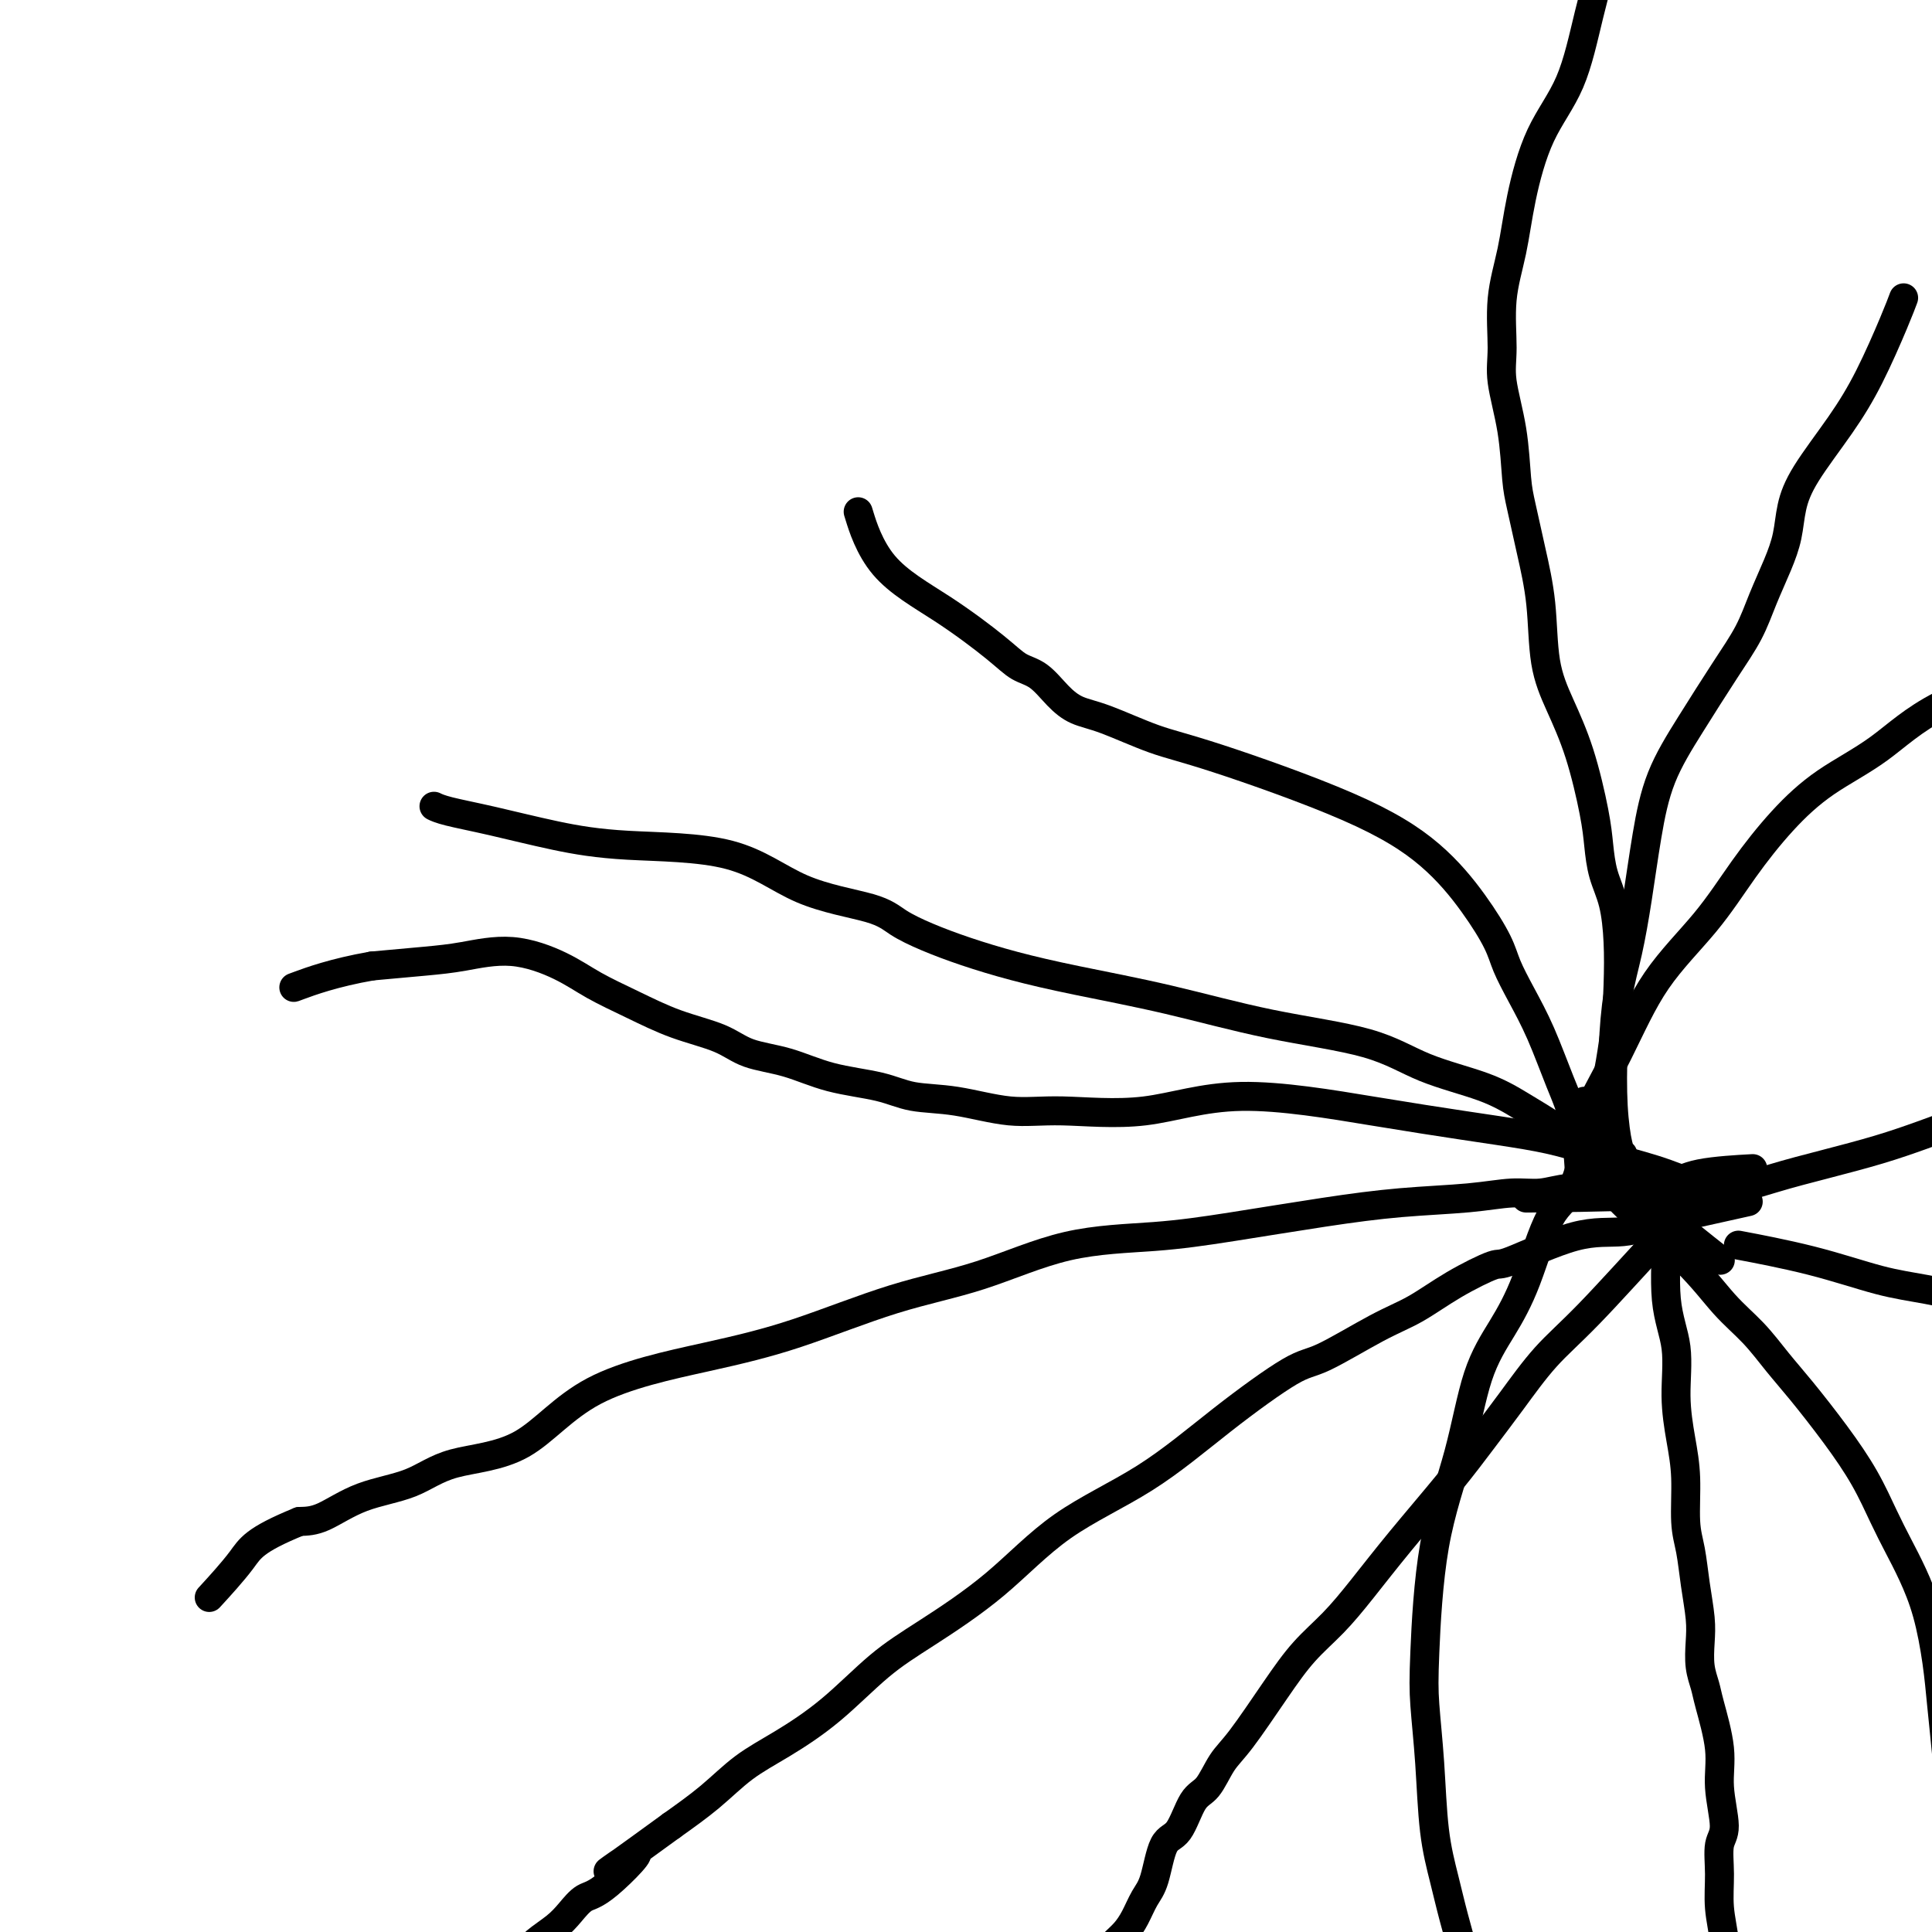 <svg viewBox='0 0 400 400' version='1.1' xmlns='http://www.w3.org/2000/svg' xmlns:xlink='http://www.w3.org/1999/xlink'><g fill='none' stroke='#000000' stroke-width='6' stroke-linecap='round' stroke-linejoin='round'><path d='M344,252c0.485,0.457 0.970,0.913 1,4c0.030,3.087 -0.394,8.803 0,13c0.394,4.197 1.607,6.873 2,10c0.393,3.127 -0.035,6.704 0,10c0.035,3.296 0.534,6.311 1,9c0.466,2.689 0.899,5.051 1,8c0.101,2.949 -0.130,6.486 0,9c0.130,2.514 0.623,4.006 1,6c0.377,1.994 0.640,4.491 1,7c0.360,2.509 0.816,5.030 1,7c0.184,1.970 0.096,3.389 0,5c-0.096,1.611 -0.199,3.414 0,5c0.199,1.586 0.699,2.956 1,4c0.301,1.044 0.402,1.761 1,4c0.598,2.239 1.691,6.000 2,9c0.309,3.000 -0.167,5.237 0,8c0.167,2.763 0.977,6.050 1,8c0.023,1.950 -0.740,2.563 -1,4c-0.260,1.437 -0.017,3.698 0,6c0.017,2.302 -0.193,4.644 0,7c0.193,2.356 0.787,4.724 1,7c0.213,2.276 0.043,4.458 0,7c-0.043,2.542 0.041,5.444 0,7c-0.041,1.556 -0.207,1.766 0,2c0.207,0.234 0.788,0.494 1,1c0.212,0.506 0.057,1.259 0,2c-0.057,0.741 -0.015,1.469 0,2c0.015,0.531 0.004,0.866 0,1c-0.004,0.134 -0.002,0.067 0,0'/><path d='M358,424c0.369,9.579 0.290,2.528 0,0c-0.290,-2.528 -0.792,-0.531 -1,0c-0.208,0.531 -0.122,-0.402 0,-1c0.122,-0.598 0.282,-0.860 0,-1c-0.282,-0.140 -1.004,-0.157 -1,-1c0.004,-0.843 0.733,-2.511 1,-4c0.267,-1.489 0.072,-2.799 0,-4c-0.072,-1.201 -0.019,-2.291 0,-3c0.019,-0.709 0.005,-1.035 0,-1c-0.005,0.035 -0.001,0.433 0,-1c0.001,-1.433 0.000,-4.695 0,-6c-0.000,-1.305 -0.000,-0.652 0,0'/><path d='M346,254c-0.002,0.002 -0.005,0.003 0,0c0.005,-0.003 0.016,-0.012 0,0c-0.016,0.012 -0.060,0.043 0,0c0.060,-0.043 0.222,-0.159 0,0c-0.222,0.159 -0.830,0.595 -4,4c-3.170,3.405 -8.902,9.780 -13,14c-4.098,4.220 -6.561,6.284 -9,9c-2.439,2.716 -4.853,6.083 -7,9c-2.147,2.917 -4.025,5.384 -6,8c-1.975,2.616 -4.046,5.379 -7,9c-2.954,3.621 -6.790,8.098 -10,12c-3.210,3.902 -5.793,7.230 -8,10c-2.207,2.770 -4.036,4.984 -6,7c-1.964,2.016 -4.062,3.836 -6,6c-1.938,2.164 -3.715,4.673 -6,8c-2.285,3.327 -5.076,7.473 -7,10c-1.924,2.527 -2.980,3.435 -4,5c-1.020,1.565 -2.002,3.788 -3,5c-0.998,1.212 -2.011,1.415 -3,3c-0.989,1.585 -1.956,4.553 -3,6c-1.044,1.447 -2.167,1.375 -3,3c-0.833,1.625 -1.378,4.949 -2,7c-0.622,2.051 -1.322,2.830 -2,4c-0.678,1.170 -1.333,2.732 -2,4c-0.667,1.268 -1.344,2.242 -2,3c-0.656,0.758 -1.289,1.302 -2,2c-0.711,0.698 -1.500,1.552 -2,2c-0.500,0.448 -0.711,0.491 -1,1c-0.289,0.509 -0.655,1.483 -1,2c-0.345,0.517 -0.670,0.576 -1,1c-0.330,0.424 -0.665,1.212 -1,2'/><path d='M225,410c-7.431,10.928 -3.507,4.249 -2,2c1.507,-2.249 0.598,-0.067 0,1c-0.598,1.067 -0.885,1.019 -1,1c-0.115,-0.019 -0.057,-0.010 0,0'/><path d='M361,249c0.827,-0.183 1.654,-0.366 0,0c-1.654,0.366 -5.789,1.279 -9,2c-3.211,0.721 -5.499,1.248 -8,2c-2.501,0.752 -5.216,1.729 -8,2c-2.784,0.271 -5.639,-0.163 -10,1c-4.361,1.163 -10.229,3.925 -13,5c-2.771,1.075 -2.447,0.464 -4,1c-1.553,0.536 -4.985,2.221 -8,4c-3.015,1.779 -5.615,3.653 -8,5c-2.385,1.347 -4.555,2.167 -8,4c-3.445,1.833 -8.166,4.680 -11,6c-2.834,1.320 -3.780,1.115 -7,3c-3.220,1.885 -8.714,5.861 -14,10c-5.286,4.139 -10.363,8.441 -16,12c-5.637,3.559 -11.834,6.375 -17,10c-5.166,3.625 -9.303,8.058 -14,12c-4.697,3.942 -9.955,7.392 -14,10c-4.045,2.608 -6.876,4.373 -10,7c-3.124,2.627 -6.542,6.116 -10,9c-3.458,2.884 -6.958,5.165 -10,7c-3.042,1.835 -5.627,3.225 -8,5c-2.373,1.775 -4.535,3.936 -7,6c-2.465,2.064 -5.232,4.032 -8,6'/><path d='M139,378c-21.381,15.575 -10.833,7.513 -8,6c2.833,-1.513 -2.049,3.523 -5,6c-2.951,2.477 -3.972,2.395 -5,3c-1.028,0.605 -2.064,1.896 -3,3c-0.936,1.104 -1.774,2.019 -3,3c-1.226,0.981 -2.841,2.026 -4,3c-1.159,0.974 -1.863,1.877 -3,3c-1.137,1.123 -2.707,2.466 -4,3c-1.293,0.534 -2.310,0.259 -4,2c-1.690,1.741 -4.054,5.497 -5,7c-0.946,1.503 -0.473,0.751 0,0'/><path d='M362,242c-0.264,0.014 -0.528,0.029 0,0c0.528,-0.029 1.846,-0.100 0,0c-1.846,0.100 -6.858,0.371 -10,1c-3.142,0.629 -4.415,1.618 -6,2c-1.585,0.382 -3.483,0.159 -5,0c-1.517,-0.159 -2.654,-0.254 -4,0c-1.346,0.254 -2.902,0.856 -5,1c-2.098,0.144 -4.739,-0.169 -7,0c-2.261,0.169 -4.142,0.821 -6,1c-1.858,0.179 -3.695,-0.114 -6,0c-2.305,0.114 -5.079,0.636 -9,1c-3.921,0.364 -8.987,0.569 -14,1c-5.013,0.431 -9.971,1.087 -16,2c-6.029,0.913 -13.130,2.082 -19,3c-5.870,0.918 -10.509,1.585 -16,2c-5.491,0.415 -11.833,0.577 -18,2c-6.167,1.423 -12.157,4.106 -18,6c-5.843,1.894 -11.538,2.997 -18,5c-6.462,2.003 -13.689,4.905 -20,7c-6.311,2.095 -11.705,3.383 -19,5c-7.295,1.617 -16.489,3.561 -23,7c-6.511,3.439 -10.337,8.371 -15,11c-4.663,2.629 -10.161,2.953 -14,4c-3.839,1.047 -6.019,2.817 -9,4c-2.981,1.183 -6.764,1.780 -10,3c-3.236,1.220 -5.925,3.063 -8,4c-2.075,0.937 -3.538,0.969 -5,1'/><path d='M62,315c-9.476,3.869 -10.167,5.542 -12,8c-1.833,2.458 -4.810,5.702 -6,7c-1.190,1.298 -0.595,0.649 0,0'/><path d='M355,247c0.896,0.383 1.793,0.766 0,0c-1.793,-0.766 -6.274,-2.680 -10,-4c-3.726,-1.320 -6.696,-2.046 -10,-3c-3.304,-0.954 -6.942,-2.137 -10,-3c-3.058,-0.863 -5.537,-1.407 -9,-2c-3.463,-0.593 -7.911,-1.235 -13,-2c-5.089,-0.765 -10.821,-1.653 -19,-3c-8.179,-1.347 -18.806,-3.152 -27,-3c-8.194,0.152 -13.954,2.263 -20,3c-6.046,0.737 -12.377,0.100 -17,0c-4.623,-0.100 -7.539,0.336 -11,0c-3.461,-0.336 -7.469,-1.445 -11,-2c-3.531,-0.555 -6.586,-0.556 -9,-1c-2.414,-0.444 -4.185,-1.329 -7,-2c-2.815,-0.671 -6.672,-1.126 -10,-2c-3.328,-0.874 -6.127,-2.165 -9,-3c-2.873,-0.835 -5.821,-1.213 -8,-2c-2.179,-0.787 -3.590,-1.984 -6,-3c-2.410,-1.016 -5.820,-1.850 -9,-3c-3.180,-1.150 -6.130,-2.617 -9,-4c-2.870,-1.383 -5.659,-2.683 -8,-4c-2.341,-1.317 -4.235,-2.651 -7,-4c-2.765,-1.349 -6.401,-2.712 -10,-3c-3.599,-0.288 -7.161,0.499 -10,1c-2.839,0.501 -4.954,0.714 -8,1c-3.046,0.286 -7.023,0.643 -11,1'/><path d='M77,200c-7.844,1.356 -12.956,3.244 -15,4c-2.044,0.756 -1.022,0.378 0,0'/><path d='M355,260c1.017,0.802 2.035,1.604 0,0c-2.035,-1.604 -7.122,-5.615 -11,-9c-3.878,-3.385 -6.547,-6.143 -10,-9c-3.453,-2.857 -7.690,-5.811 -11,-8c-3.310,-2.189 -5.695,-3.613 -8,-5c-2.305,-1.387 -4.532,-2.737 -8,-4c-3.468,-1.263 -8.176,-2.438 -12,-4c-3.824,-1.562 -6.763,-3.509 -12,-5c-5.237,-1.491 -12.772,-2.524 -20,-4c-7.228,-1.476 -14.150,-3.396 -21,-5c-6.850,-1.604 -13.627,-2.894 -19,-4c-5.373,-1.106 -9.342,-2.029 -13,-3c-3.658,-0.971 -7.005,-1.992 -10,-3c-2.995,-1.008 -5.639,-2.004 -8,-3c-2.361,-0.996 -4.440,-1.992 -6,-3c-1.560,-1.008 -2.603,-2.026 -6,-3c-3.397,-0.974 -9.150,-1.903 -14,-4c-4.850,-2.097 -8.797,-5.363 -15,-7c-6.203,-1.637 -14.661,-1.644 -21,-2c-6.339,-0.356 -10.561,-1.062 -15,-2c-4.439,-0.938 -9.097,-2.107 -13,-3c-3.903,-0.893 -7.051,-1.510 -9,-2c-1.949,-0.490 -2.700,-0.854 -3,-1c-0.300,-0.146 -0.150,-0.073 0,0'/><path d='M327,243c-0.013,-0.248 -0.026,-0.496 0,0c0.026,0.496 0.089,1.737 0,0c-0.089,-1.737 -0.332,-6.453 -1,-10c-0.668,-3.547 -1.763,-5.926 -3,-9c-1.237,-3.074 -2.617,-6.842 -4,-10c-1.383,-3.158 -2.768,-5.706 -4,-8c-1.232,-2.294 -2.310,-4.334 -3,-6c-0.690,-1.666 -0.993,-2.957 -2,-5c-1.007,-2.043 -2.718,-4.839 -5,-8c-2.282,-3.161 -5.134,-6.689 -9,-10c-3.866,-3.311 -8.747,-6.406 -17,-10c-8.253,-3.594 -19.880,-7.689 -27,-10c-7.120,-2.311 -9.734,-2.839 -13,-4c-3.266,-1.161 -7.185,-2.953 -10,-4c-2.815,-1.047 -4.527,-1.347 -6,-2c-1.473,-0.653 -2.709,-1.659 -4,-3c-1.291,-1.341 -2.638,-3.017 -4,-4c-1.362,-0.983 -2.740,-1.274 -4,-2c-1.260,-0.726 -2.401,-1.888 -5,-4c-2.599,-2.112 -6.655,-5.174 -11,-8c-4.345,-2.826 -8.977,-5.415 -12,-9c-3.023,-3.585 -4.435,-8.167 -5,-10c-0.565,-1.833 -0.282,-0.916 0,0'/><path d='M336,239c-0.314,-0.229 -0.628,-0.458 -1,-2c-0.372,-1.542 -0.801,-4.398 -1,-8c-0.199,-3.602 -0.167,-7.949 0,-12c0.167,-4.051 0.468,-7.804 1,-11c0.532,-3.196 1.294,-5.833 2,-9c0.706,-3.167 1.356,-6.862 2,-11c0.644,-4.138 1.281,-8.720 2,-13c0.719,-4.280 1.518,-8.260 3,-12c1.482,-3.740 3.646,-7.241 6,-11c2.354,-3.759 4.897,-7.778 7,-11c2.103,-3.222 3.767,-5.648 5,-8c1.233,-2.352 2.035,-4.631 3,-7c0.965,-2.369 2.094,-4.829 3,-7c0.906,-2.171 1.588,-4.052 2,-6c0.412,-1.948 0.554,-3.962 1,-6c0.446,-2.038 1.195,-4.098 3,-7c1.805,-2.902 4.666,-6.645 7,-10c2.334,-3.355 4.141,-6.322 6,-10c1.859,-3.678 3.770,-8.067 5,-11c1.230,-2.933 1.780,-4.409 2,-5c0.220,-0.591 0.110,-0.295 0,0'/><path d='M325,236c0.115,0.054 0.229,0.108 2,-3c1.771,-3.108 5.198,-9.378 8,-15c2.802,-5.622 4.979,-10.596 8,-15c3.021,-4.404 6.888,-8.239 10,-12c3.112,-3.761 5.470,-7.448 8,-11c2.530,-3.552 5.230,-6.970 8,-10c2.770,-3.030 5.608,-5.674 9,-8c3.392,-2.326 7.337,-4.336 11,-7c3.663,-2.664 7.044,-5.982 13,-9c5.956,-3.018 14.488,-5.736 20,-7c5.512,-1.264 8.003,-1.076 9,-1c0.997,0.076 0.498,0.038 0,0'/><path d='M317,248c-1.291,0.041 -2.582,0.083 4,0c6.582,-0.083 21.037,-0.290 30,-1c8.963,-0.710 12.433,-1.922 16,-3c3.567,-1.078 7.232,-2.021 11,-3c3.768,-0.979 7.641,-1.995 11,-3c3.359,-1.005 6.204,-1.998 9,-3c2.796,-1.002 5.544,-2.013 8,-3c2.456,-0.987 4.620,-1.951 7,-3c2.380,-1.049 4.975,-2.185 7,-3c2.025,-0.815 3.479,-1.310 5,-2c1.521,-0.690 3.109,-1.577 5,-2c1.891,-0.423 4.086,-0.383 7,-3c2.914,-2.617 6.547,-7.891 8,-10c1.453,-2.109 0.727,-1.055 0,0'/><path d='M333,245c0.534,1.103 1.069,2.205 4,5c2.931,2.795 8.259,7.282 12,11c3.741,3.718 5.896,6.665 8,9c2.104,2.335 4.159,4.057 6,6c1.841,1.943 3.469,4.108 5,6c1.531,1.892 2.965,3.512 5,6c2.035,2.488 4.669,5.842 7,9c2.331,3.158 4.357,6.118 6,9c1.643,2.882 2.902,5.685 4,8c1.098,2.315 2.034,4.142 3,6c0.966,1.858 1.960,3.749 3,6c1.040,2.251 2.124,4.864 3,8c0.876,3.136 1.544,6.795 2,10c0.456,3.205 0.700,5.958 1,9c0.300,3.042 0.656,6.374 1,10c0.344,3.626 0.677,7.544 1,11c0.323,3.456 0.635,6.448 1,9c0.365,2.552 0.784,4.662 1,8c0.216,3.338 0.230,7.902 0,12c-0.230,4.098 -0.702,7.728 -1,11c-0.298,3.272 -0.420,6.186 -1,11c-0.580,4.814 -1.618,11.527 -2,14c-0.382,2.473 -0.109,0.707 0,0c0.109,-0.707 0.055,-0.353 0,0'/><path d='M361,258c-0.088,-0.017 -0.175,-0.033 0,0c0.175,0.033 0.614,0.116 0,0c-0.614,-0.116 -2.281,-0.430 0,0c2.281,0.430 8.510,1.605 14,3c5.490,1.395 10.243,3.011 14,4c3.757,0.989 6.520,1.350 10,2c3.480,0.650 7.678,1.589 11,2c3.322,0.411 5.769,0.293 8,0c2.231,-0.293 4.244,-0.761 6,-1c1.756,-0.239 3.253,-0.251 5,-1c1.747,-0.749 3.744,-2.237 6,-4c2.256,-1.763 4.770,-3.803 9,-11c4.230,-7.197 10.177,-19.553 15,-27c4.823,-7.447 8.521,-9.985 10,-11c1.479,-1.015 0.740,-0.508 0,0'/><path d='M328,244c0.957,-3.565 1.915,-7.131 3,-12c1.085,-4.869 2.298,-11.042 3,-16c0.702,-4.958 0.892,-8.702 1,-12c0.108,-3.298 0.132,-6.150 0,-9c-0.132,-2.850 -0.422,-5.697 -1,-8c-0.578,-2.303 -1.445,-4.063 -2,-6c-0.555,-1.937 -0.797,-4.052 -1,-6c-0.203,-1.948 -0.368,-3.728 -1,-7c-0.632,-3.272 -1.730,-8.037 -3,-12c-1.270,-3.963 -2.711,-7.123 -4,-10c-1.289,-2.877 -2.426,-5.472 -3,-9c-0.574,-3.528 -0.586,-7.990 -1,-12c-0.414,-4.010 -1.229,-7.569 -2,-11c-0.771,-3.431 -1.499,-6.734 -2,-9c-0.501,-2.266 -0.777,-3.495 -1,-6c-0.223,-2.505 -0.393,-6.287 -1,-10c-0.607,-3.713 -1.650,-7.358 -2,-10c-0.350,-2.642 -0.007,-4.282 0,-7c0.007,-2.718 -0.322,-6.513 0,-10c0.322,-3.487 1.296,-6.667 2,-10c0.704,-3.333 1.138,-6.819 2,-11c0.862,-4.181 2.150,-9.056 4,-13c1.850,-3.944 4.261,-6.956 6,-11c1.739,-4.044 2.806,-9.120 4,-14c1.194,-4.880 2.516,-9.566 4,-15c1.484,-5.434 3.130,-11.617 4,-16c0.870,-4.383 0.963,-6.967 1,-8c0.037,-1.033 0.019,-0.517 0,0'/><path d='M328,228c0.643,0.343 1.286,0.686 1,4c-0.286,3.314 -1.500,9.599 -3,13c-1.500,3.401 -3.284,3.917 -5,7c-1.716,3.083 -3.363,8.733 -5,13c-1.637,4.267 -3.265,7.150 -5,10c-1.735,2.850 -3.576,5.667 -5,10c-1.424,4.333 -2.431,10.182 -4,16c-1.569,5.818 -3.700,11.606 -5,19c-1.300,7.394 -1.768,16.393 -2,22c-0.232,5.607 -0.228,7.820 0,11c0.228,3.180 0.681,7.326 1,12c0.319,4.674 0.506,9.876 1,14c0.494,4.124 1.295,7.172 2,10c0.705,2.828 1.313,5.437 2,8c0.687,2.563 1.451,5.081 2,8c0.549,2.919 0.882,6.241 1,9c0.118,2.759 0.021,4.956 0,7c-0.021,2.044 0.033,3.935 -1,7c-1.033,3.065 -3.152,7.304 -4,9c-0.848,1.696 -0.424,0.848 0,0'/></g>
</svg>
